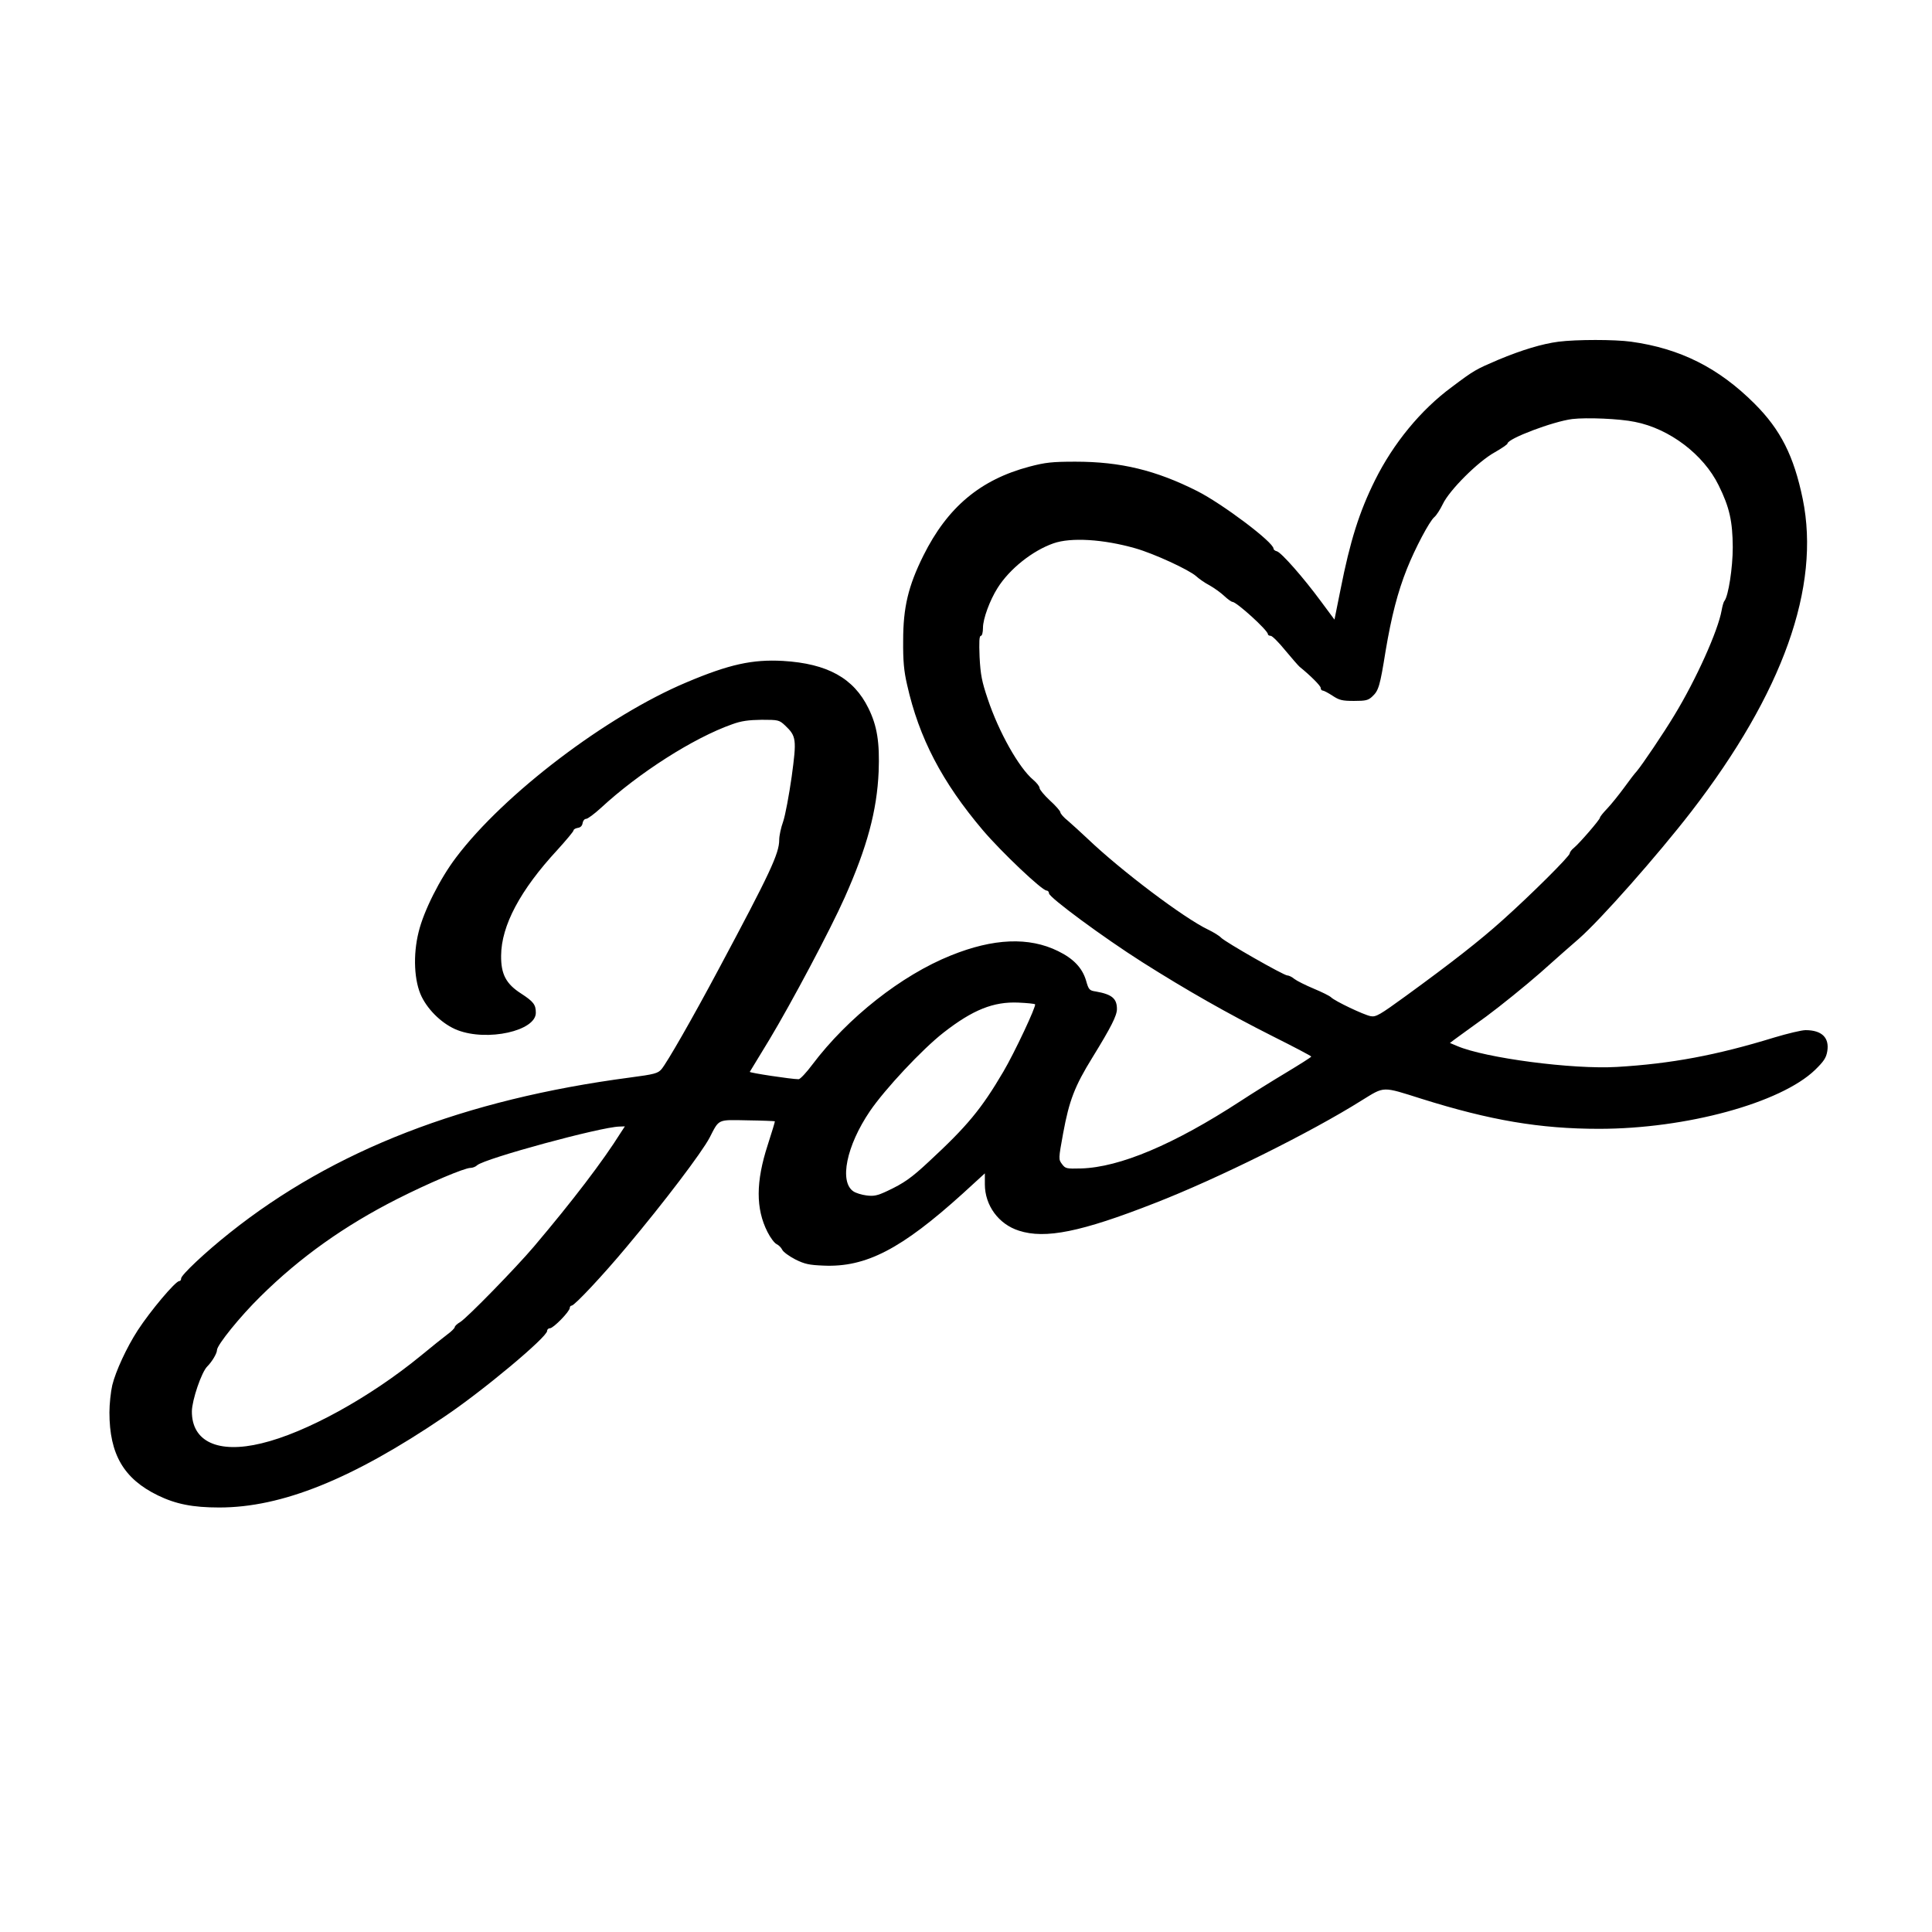 <?xml version="1.0" encoding="UTF-8" standalone="yes"?>
<svg version="1.0" xmlns="http://www.w3.org/2000/svg" width="1024" height="1024" viewBox="0 0 1024 1024" preserveAspectRatio="xMidYMid meet">
  <g transform="translate(0,1024) scale(0.1,-0.1)" fill="#000000" stroke="none">
    <path d="M8261 8429 c-86 -11 -196 -44 -320 -96 -119 -51 -126 -54 -247 -145
-164 -121 -309 -298 -406 -493 -83 -167 -132 -321 -183 -580 l-32 -159 -72 97
c-92 125 -209 258 -233 265 -10 2 -18 9 -18 14 0 34 -270 237 -404 305 -220
111 -407 156 -646 156 -124 0 -159 -4 -243 -26 -261 -69 -435 -215 -563 -472
-80 -161 -107 -274 -107 -450 -1 -108 4 -162 21 -235 63 -281 185 -515 402
-771 98 -115 313 -319 337 -319 7 0 13 -7 13 -15 0 -21 287 -233 495 -365 234
-148 448 -270 692 -393 112 -56 203 -104 203 -107 0 -3 -60 -41 -133 -85 -72
-43 -181 -111 -242 -151 -353 -230 -640 -351 -845 -357 -78 -2 -83 -1 -101 23
-19 25 -19 27 6 164 32 173 61 249 155 401 99 161 130 222 130 257 0 56 -27
78 -112 93 -34 5 -38 9 -52 59 -20 66 -66 115 -148 155 -154 76 -343 68 -568
-23 -262 -105 -547 -330 -734 -578 -32 -43 -65 -78 -73 -78 -39 0 -262 34
-259 39 2 3 49 80 104 171 116 193 323 582 399 753 119 267 171 460 180 667 6
155 -8 243 -54 336 -78 160 -218 237 -453 251 -162 9 -285 -18 -510 -113 -424
-178 -969 -592 -1223 -929 -85 -112 -171 -283 -198 -394 -31 -123 -24 -263 16
-344 38 -77 115 -148 190 -177 159 -61 415 -4 415 92 0 43 -12 59 -78 102 -80
51 -107 103 -106 201 1 159 101 347 298 560 47 52 86 98 86 104 0 5 10 11 22
13 15 2 24 11 26 26 2 12 10 22 19 22 8 0 43 26 77 57 202 187 492 372 696
444 49 18 87 23 157 24 88 0 93 -1 124 -30 60 -57 62 -73 35 -272 -14 -98 -34
-205 -45 -237 -12 -33 -21 -76 -21 -97 0 -73 -48 -175 -320 -684 -143 -268
-274 -496 -304 -532 -19 -22 -37 -27 -166 -44 -879 -116 -1571 -384 -2122
-823 -131 -104 -258 -224 -258 -242 0 -8 -4 -14 -10 -14 -20 0 -153 -158 -220
-261 -59 -91 -117 -217 -135 -291 -8 -35 -15 -100 -15 -144 0 -222 76 -352
257 -440 95 -46 184 -64 325 -64 331 0 703 149 1193 481 204 137 545 422 545
455 0 8 7 14 15 14 18 0 105 89 105 108 0 6 4 12 10 12 15 0 166 161 291 311
200 238 399 501 440 579 52 101 40 95 201 92 78 -1 143 -4 145 -5 1 -2 -16
-58 -38 -126 -63 -194 -64 -337 -1 -461 15 -30 37 -59 48 -64 11 -5 25 -19 30
-30 5 -11 36 -34 69 -51 50 -25 74 -30 150 -33 225 -10 413 88 738 382 l117
107 0 -58 c0 -112 73 -212 181 -246 139 -45 329 -7 719 146 330 128 828 375
1098 545 122 75 105 75 317 8 363 -114 627 -159 940 -159 462 0 963 137 1145
312 47 46 59 64 65 99 12 72 -29 112 -115 112 -21 0 -96 -18 -166 -39 -306
-94 -546 -139 -834 -156 -233 -14 -698 47 -847 111 l-38 16 25 19 c14 10 89
65 167 121 77 57 207 162 288 233 81 72 172 153 204 180 116 102 414 439 595
673 486 630 686 1191 591 1657 -47 228 -117 367 -255 505 -190 190 -394 293
-655 329 -87 12 -289 12 -384 0z m404 -425 c184 -36 364 -173 444 -336 58
-117 74 -191 75 -328 0 -109 -23 -258 -44 -285 -5 -5 -11 -28 -15 -50 -19
-108 -135 -366 -250 -555 -57 -95 -172 -265 -200 -298 -9 -9 -39 -48 -67 -87
-28 -38 -68 -88 -89 -110 -22 -23 -39 -44 -39 -49 0 -10 -108 -135 -137 -159
-13 -10 -23 -24 -23 -30 0 -15 -204 -218 -356 -354 -119 -107 -267 -223 -513
-402 -139 -101 -158 -112 -186 -107 -37 7 -190 80 -210 100 -8 8 -49 28 -92
46 -43 18 -89 41 -102 51 -13 11 -30 19 -38 19 -19 0 -329 177 -351 200 -9 10
-40 29 -69 43 -128 61 -461 312 -640 483 -34 32 -80 74 -102 93 -23 18 -41 39
-41 46 0 6 -25 35 -55 62 -30 28 -55 58 -55 66 0 9 -15 28 -34 44 -75 63 -182
252 -241 429 -31 92 -38 127 -43 222 -3 80 -2 112 7 112 6 0 11 18 11 43 0 47
36 145 77 210 63 101 185 198 296 237 93 33 266 22 434 -26 99 -28 285 -114
323 -148 14 -13 45 -35 70 -48 25 -14 60 -39 79 -57 18 -17 38 -31 43 -31 22
0 188 -151 188 -171 0 -5 7 -9 15 -9 8 0 43 -35 77 -77 35 -42 69 -81 76 -87
57 -46 112 -101 112 -112 0 -8 5 -14 10 -14 6 0 29 -12 52 -27 36 -24 52 -28
114 -28 63 0 76 3 98 24 33 31 40 54 70 241 31 184 64 312 113 435 43 108 119
252 145 274 11 9 31 40 45 69 35 74 187 226 276 275 37 21 67 42 67 46 0 26
241 117 343 130 76 9 251 2 332 -15z m-3179 -3087 c8 -8 -109 -257 -168 -357
-117 -199 -192 -289 -395 -477 -92 -86 -132 -114 -219 -155 -55 -26 -73 -29
-112 -24 -25 3 -56 13 -68 21 -77 50 -38 242 87 426 79 116 277 328 390 416
155 121 265 165 397 159 46 -2 85 -6 88 -9z m-2195 -679 c-95 -152 -257 -364
-461 -605 -95 -112 -356 -380 -392 -401 -16 -9 -28 -21 -28 -27 -1 -5 -17 -22
-38 -37 -20 -15 -84 -66 -142 -114 -270 -221 -609 -408 -844 -464 -230 -56
-370 9 -369 170 1 60 51 208 82 238 25 25 51 69 51 86 0 27 123 179 230 284
211 209 447 376 725 517 168 85 357 165 389 165 11 0 27 6 35 14 41 36 655
203 754 205 l29 1 -21 -32z"/>
  </g>
</svg>
